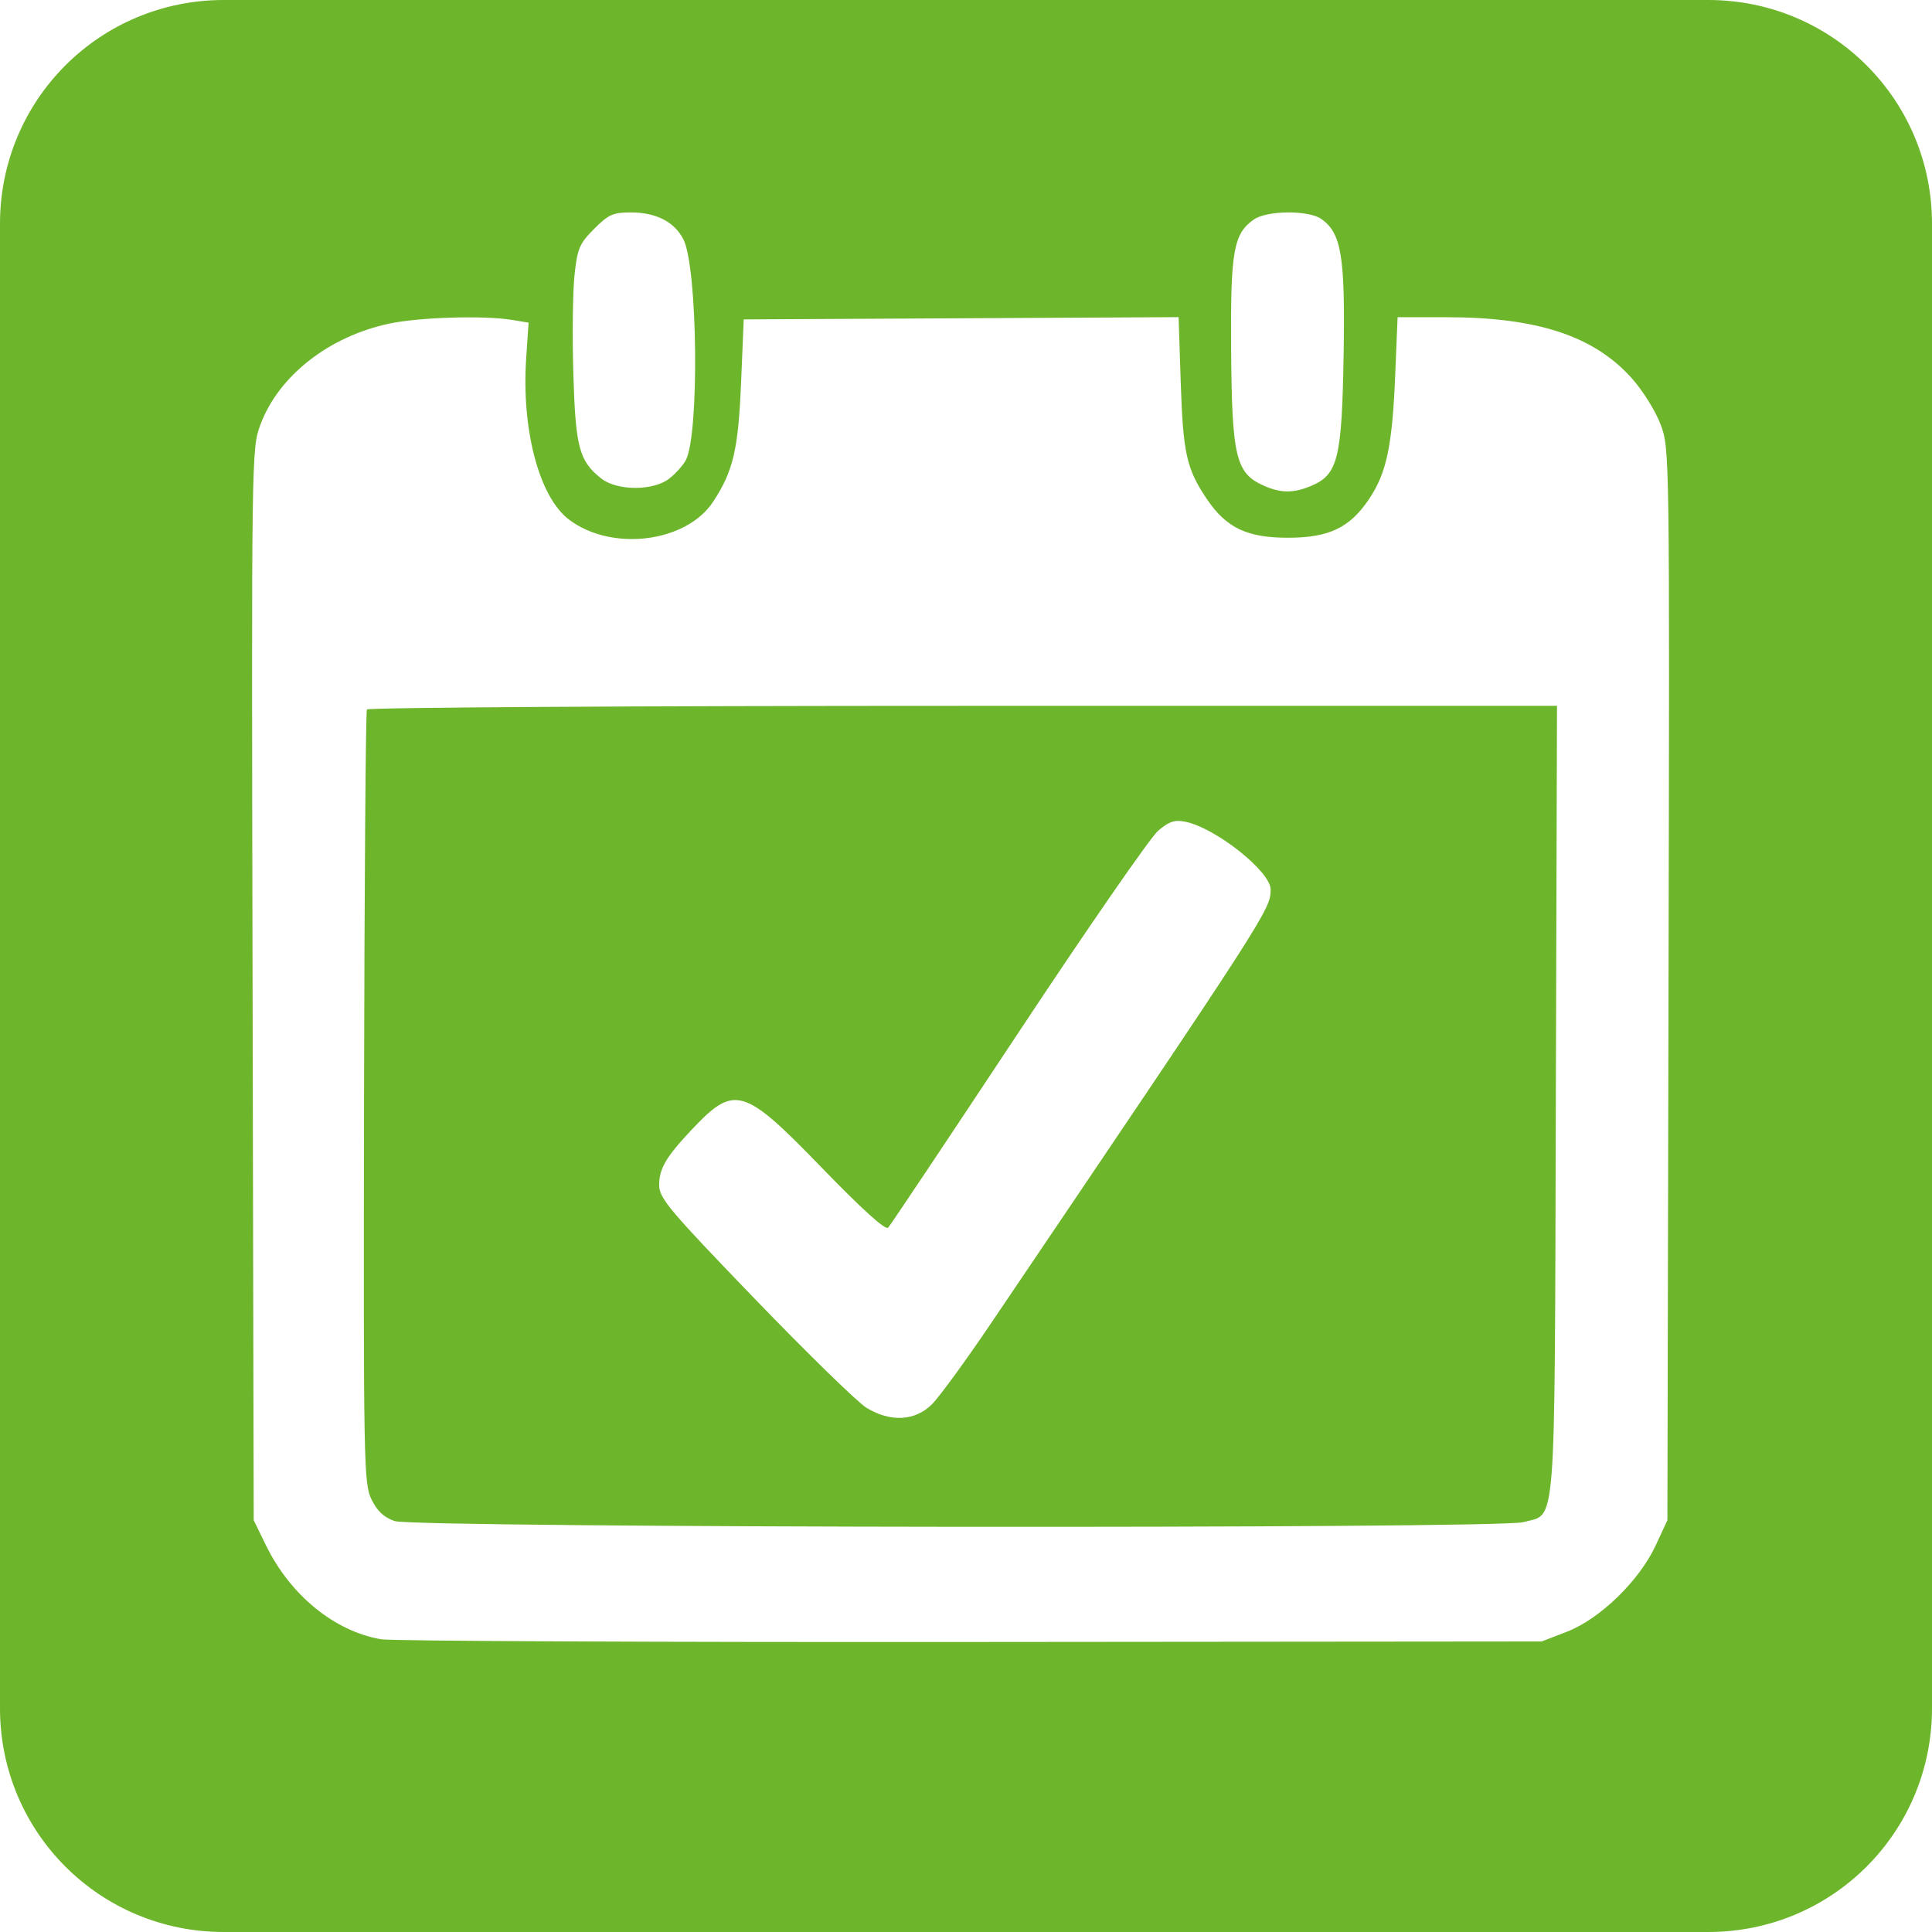 <?xml version="1.0" encoding="UTF-8" standalone="no"?>
<svg
   xmlns:dc="http://purl.org/dc/elements/1.1/"
   xmlns:cc="http://creativecommons.org/ns#"
   xmlns:rdf="http://www.w3.org/1999/02/22-rdf-syntax-ns#"
   xmlns:svg="http://www.w3.org/2000/svg"
   xmlns="http://www.w3.org/2000/svg"
   id="svg8"
   version="1.1"
   viewBox="0 0 1024 1024"
   height="1024"
   width="1024">
  <defs
     id="defs2">
    <clipPath
       id="clipPath857"
       clipPathUnits="userSpaceOnUse">
      <g
         id="use859">
        <g
           transform="translate(2.883,40.553)"
           id="g939" />
      </g>
    </clipPath>
    <clipPath
       id="clipPath872"
       clipPathUnits="userSpaceOnUse">
      <g
         id="use874">
        <g
           id="g935"
           clip-path="url(#clipPath857)">
          <g
             id="g933">
            <g
               transform="translate(2.883,40.553)"
               id="g931" />
          </g>
        </g>
      </g>
    </clipPath>
    <clipPath
       id="clipPath896"
       clipPathUnits="userSpaceOnUse">
      <g
         id="use898">
        <g
           id="g927">
          <g
             id="g925"
             clip-path="url(#clipPath857)">
            <g
               id="g923">
              <g
                 transform="translate(2.883,40.553)"
                 id="g921" />
            </g>
          </g>
        </g>
      </g>
    </clipPath>
  </defs>
  <g
     transform="translate(0,-26.067)"
     style="display:inline"
     id="layer1">
    <path
       id="rect4578"
       transform="translate(0,26.067)"
       d="M 118.596,0 C 52.893,0 0,52.893 0,118.596 V 905.404 C 0,971.107 52.893,1024 118.596,1024 H 905.404 C 971.107,1024 1024,971.107 1024,905.404 V 118.596 C 1024,52.893 971.107,0 905.404,0 Z m 215.686,112.588 c 13.472,0 23.142,4.937 27.93,14.26 7.57,14.74 8.539,103.398 1.279,117.057 -1.425,2.681 -5.323,7.037 -8.662,9.682 -8.446,6.69 -27.754,6.676 -36.215,-0.025 -11.665,-9.239 -13.591,-16.512 -14.736,-55.658 -0.582,-19.905 -0.302,-43.307 0.623,-52.006 1.507,-14.173 2.586,-16.725 10.369,-24.562 7.568,-7.62 10.066,-8.746 19.412,-8.746 z m 348.211,0.004 c 7.241,-0.062 14.463,1.081 17.84,3.463 10.671,7.527 12.671,19.72 11.811,72.045 -0.903,54.951 -3.008,63.461 -17.176,69.422 -9.321,3.922 -15.99,3.917 -24.961,-0.019 -15.068,-6.613 -17.11,-15.151 -17.49,-73.168 -0.337,-51.341 1.263,-60.39 12.014,-67.973 3.46,-2.44 10.721,-3.708 17.963,-3.77 z m -57.809,55.5 1.117,34.16 c 1.243,38.027 3.061,46.211 13.812,62.176 10.332,15.343 21.284,20.582 43.033,20.582 21.652,0 32.712,-5.251 42.898,-20.373 9.383,-13.93 12.389,-28.128 13.947,-65.84 l 1.266,-30.664 h 25.906 c 48.118,0 78.188,9.912 98.248,32.379 5.855,6.558 12.669,17.506 15.303,24.594 4.715,12.69 4.742,14.7 4.145,296.709 l -0.602,283.934 -6.289,13.52 c -8.654,18.602 -29.502,38.829 -46.971,45.574 l -13.395,5.172 -302.613,0.271 c -166.437,0.148 -307.054,-0.497 -312.48,-1.43 -24.754,-4.255 -48.163,-23.378 -61.111,-49.93 l -6.424,-13.178 -0.602,-283.934 c -0.597,-282.009 -0.567,-284.019 4.148,-296.709 9.603,-25.845 36.218,-46.739 68.234,-53.57 16.014,-3.417 50.411,-4.438 65.42,-1.939 l 8.484,1.416 -1.266,18.809 c -2.551,37.802 6.826,73.392 22.512,85.424 22.554,17.301 62.314,12.436 76.611,-9.375 10.619,-16.2 13.292,-27.616 14.773,-63.021 l 1.404,-33.559 115.244,-0.598 z M 510.449,374.113 c -173.137,0 -315.324,0.866 -315.973,1.922 -0.648,1.056 -1.333,93.696 -1.525,205.867 -0.333,194.362 -0.151,204.361 3.914,212.74 3.032,6.249 6.591,9.589 12.309,11.553 10.723,3.682 585.099,4.243 598.184,0.584 17.762,-4.967 16.568,10.519 17.266,-223.688 l 0.619,-208.979 z m 114.064,60.977 c 1.17,0.002 2.424,0.169 3.857,0.469 16.128,3.377 45.082,26.391 45.082,35.832 0,10.651 -0.772,11.851 -148.59,230.568 -13.037,19.29 -26.907,38.296 -30.82,42.236 -8.954,9.016 -22.027,9.749 -34.812,1.947 -4.683,-2.858 -31.315,-28.841 -59.184,-57.74 -45.402,-47.081 -50.67,-53.344 -50.67,-60.238 0,-8.755 3.577,-14.889 17.004,-29.16 22.985,-24.432 27.529,-23.114 69.395,20.123 21.259,21.956 33.56,33.059 34.965,31.559 1.192,-1.273 32.217,-47.724 68.945,-103.223 36.728,-55.499 70.098,-103.72 74.154,-107.156 4.43,-3.753 7.165,-5.223 10.674,-5.217 z"
       clip-path="none"
       style="display:inline;opacity:1;fill:#6db52b;fill-opacity:1;fill-rule:nonzero;stroke:none;stroke-width:5.689;stroke-linejoin:round;stroke-miterlimit:4;stroke-dasharray:none;stroke-dashoffset:0;stroke-opacity:1" />
  </g>
</svg>
